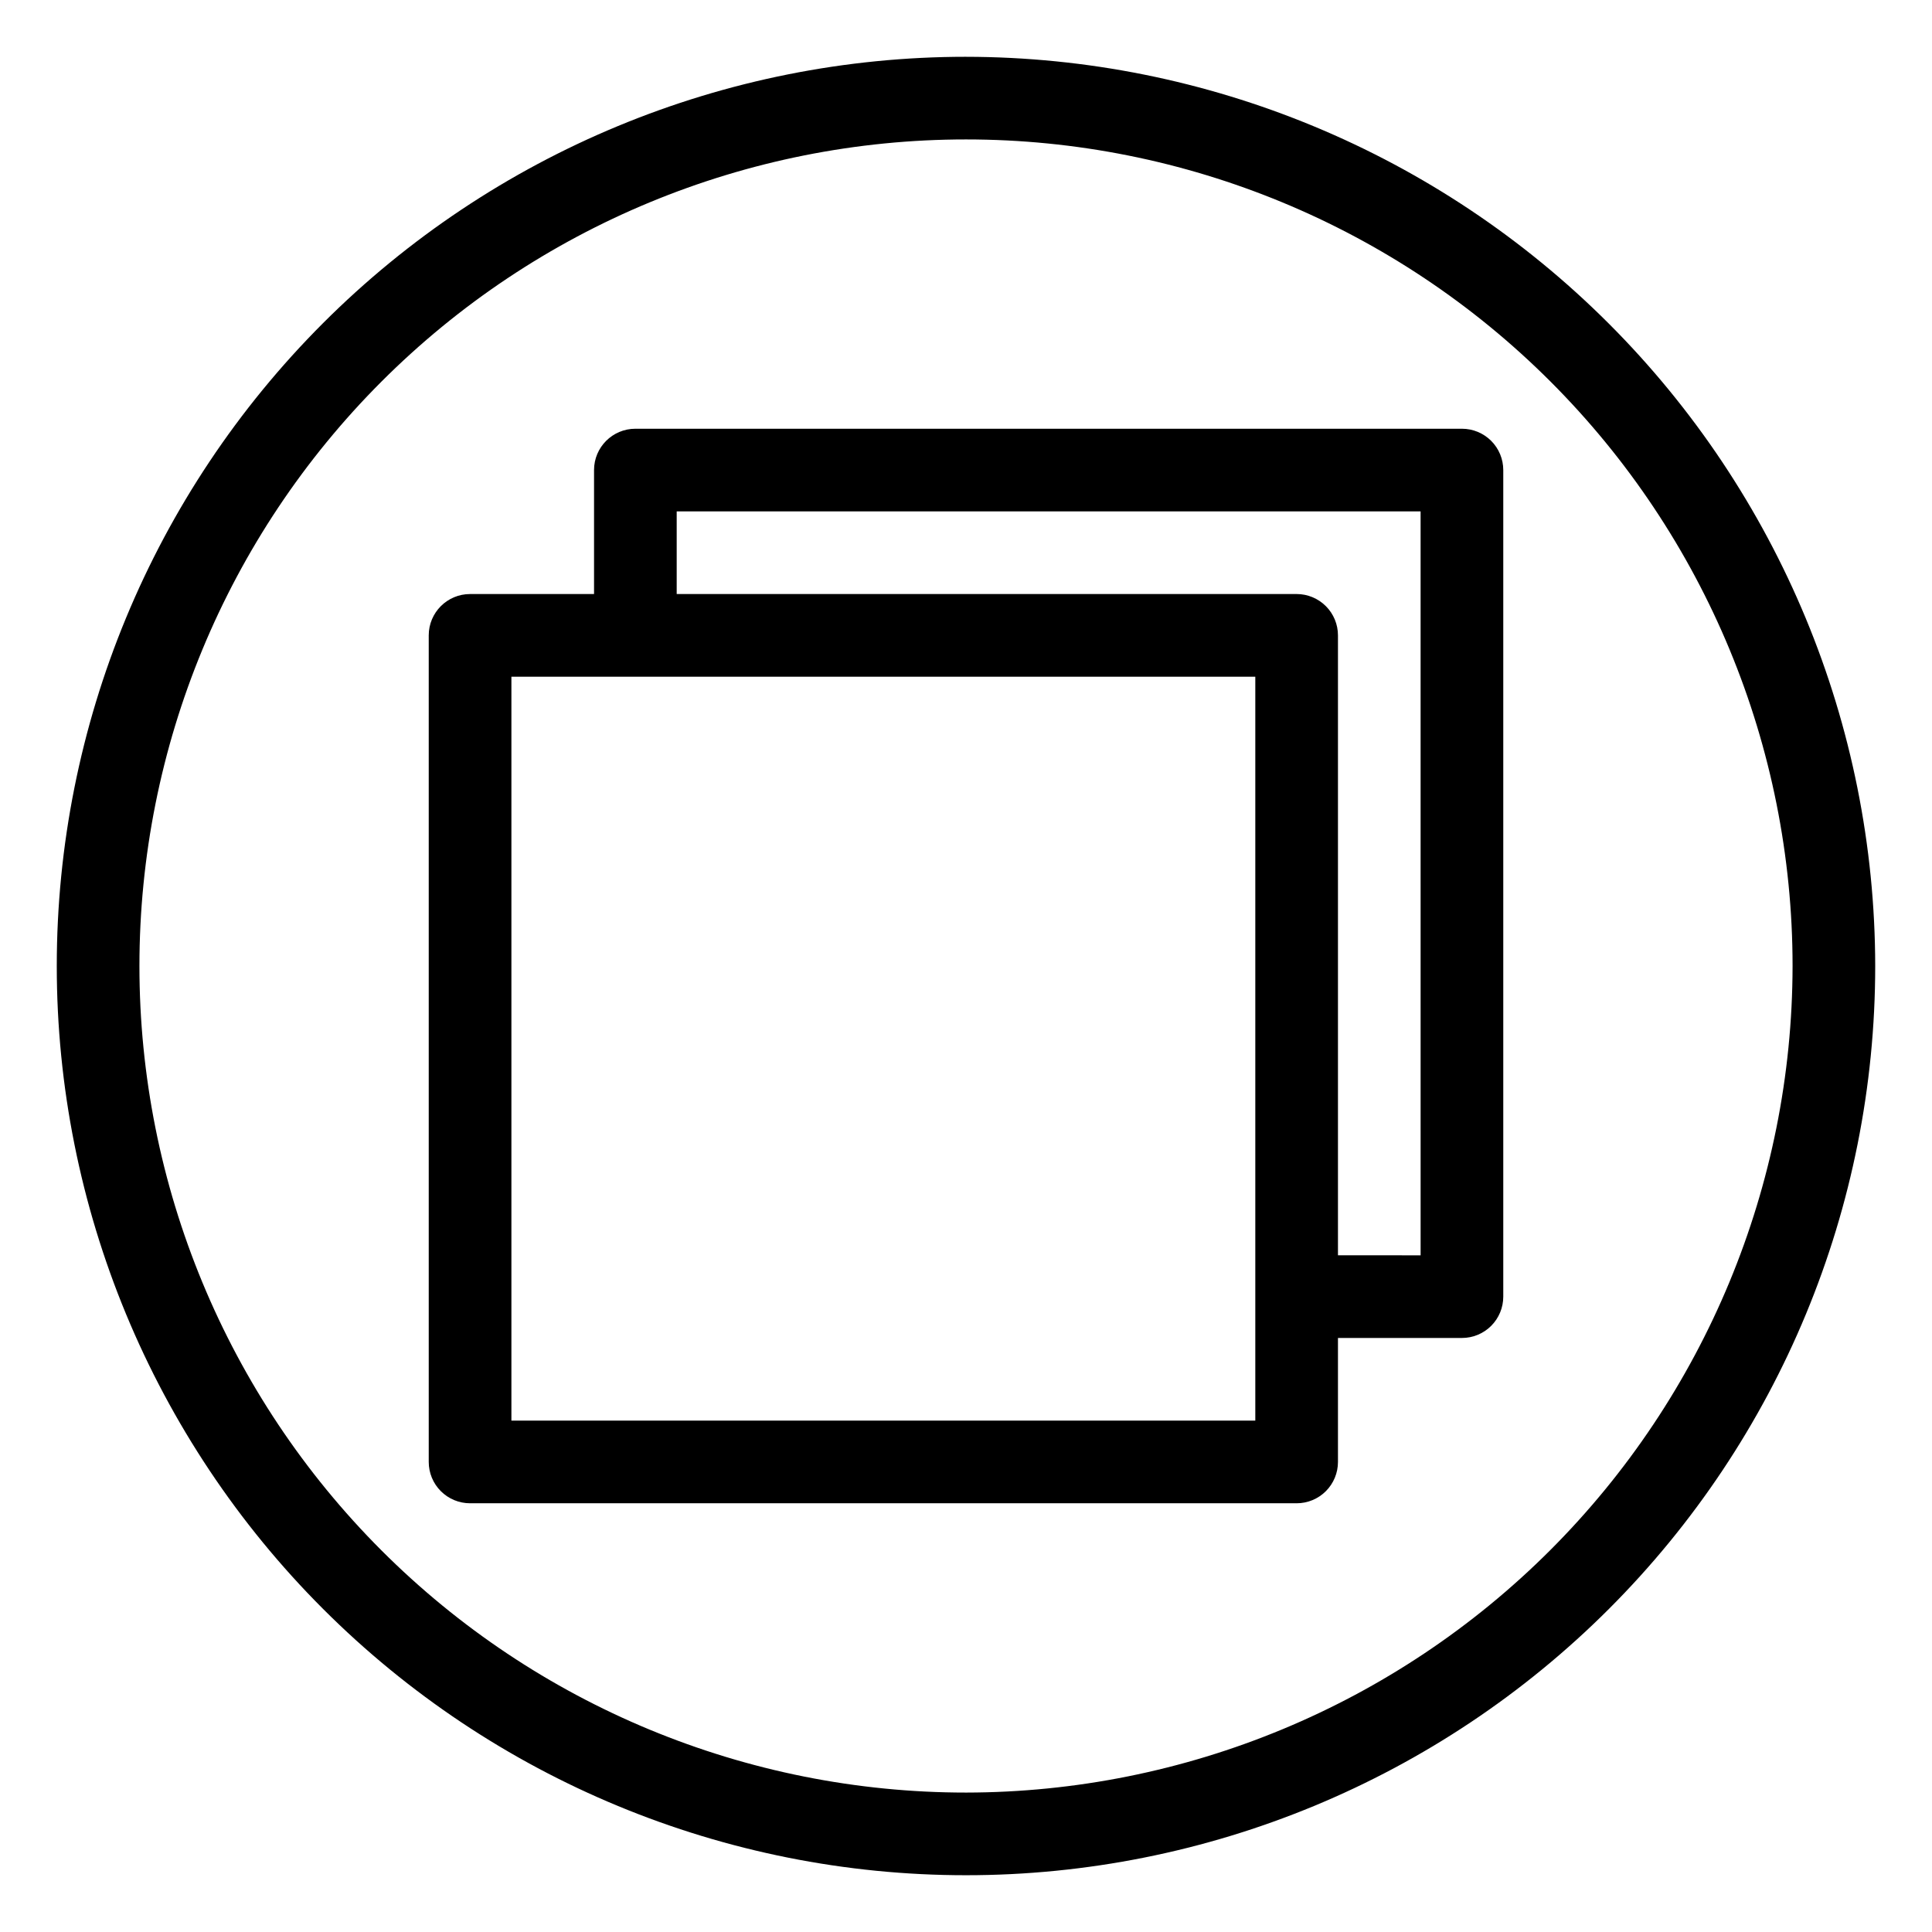 <?xml version="1.0" encoding="UTF-8"?>
<!-- Uploaded to: SVG Repo, www.svgrepo.com, Generator: SVG Repo Mixer Tools -->
<svg fill="#000000" width="800px" height="800px" version="1.1" viewBox="144 144 512 512" xmlns="http://www.w3.org/2000/svg">
 <g>
  <path d="m531.43 257.62h-219.05c-6.047 0-10.953 4.902-10.953 10.953v32.855h-32.855c-6.051 0-10.953 4.906-10.953 10.953v219.05c0 2.906 1.152 5.691 3.207 7.746 2.055 2.055 4.84 3.207 7.746 3.207h219.05c2.906 0 5.691-1.152 7.746-3.207 2.055-2.055 3.207-4.84 3.207-7.746v-32.855h32.855c2.906 0 5.691-1.152 7.746-3.207 2.055-2.055 3.207-4.84 3.207-7.746v-219.05c0-2.906-1.152-5.691-3.207-7.746-2.055-2.055-4.84-3.207-7.746-3.207zm-54.762 262.86h-197.14v-197.14h197.14zm43.809-43.809-21.902-0.004v-164.29c0-2.902-1.152-5.691-3.207-7.742-2.055-2.055-4.84-3.211-7.746-3.211h-164.29v-21.902h197.14z"/>
  <path d="m400 159.05c-63.906 0-125.19 25.387-170.38 70.574s-70.574 106.47-70.574 170.38c0 63.902 25.387 125.19 70.574 170.38s106.47 70.57 170.38 70.57c63.902 0 125.19-25.383 170.38-70.57s70.57-106.48 70.57-170.38c-0.07-63.883-25.48-125.13-70.652-170.3s-106.42-70.582-170.3-70.652zm0 460c-58.098 0-113.81-23.078-154.89-64.16-41.082-41.078-64.16-96.793-64.16-154.89 0-58.098 23.078-113.81 64.16-154.89 41.078-41.082 96.793-64.16 154.89-64.16 58.094 0 113.81 23.078 154.89 64.16 41.082 41.078 64.16 96.793 64.16 154.89-0.066 58.074-23.168 113.75-64.23 154.82-41.066 41.062-96.742 64.164-154.82 64.23z"/>
 </g>
</svg>